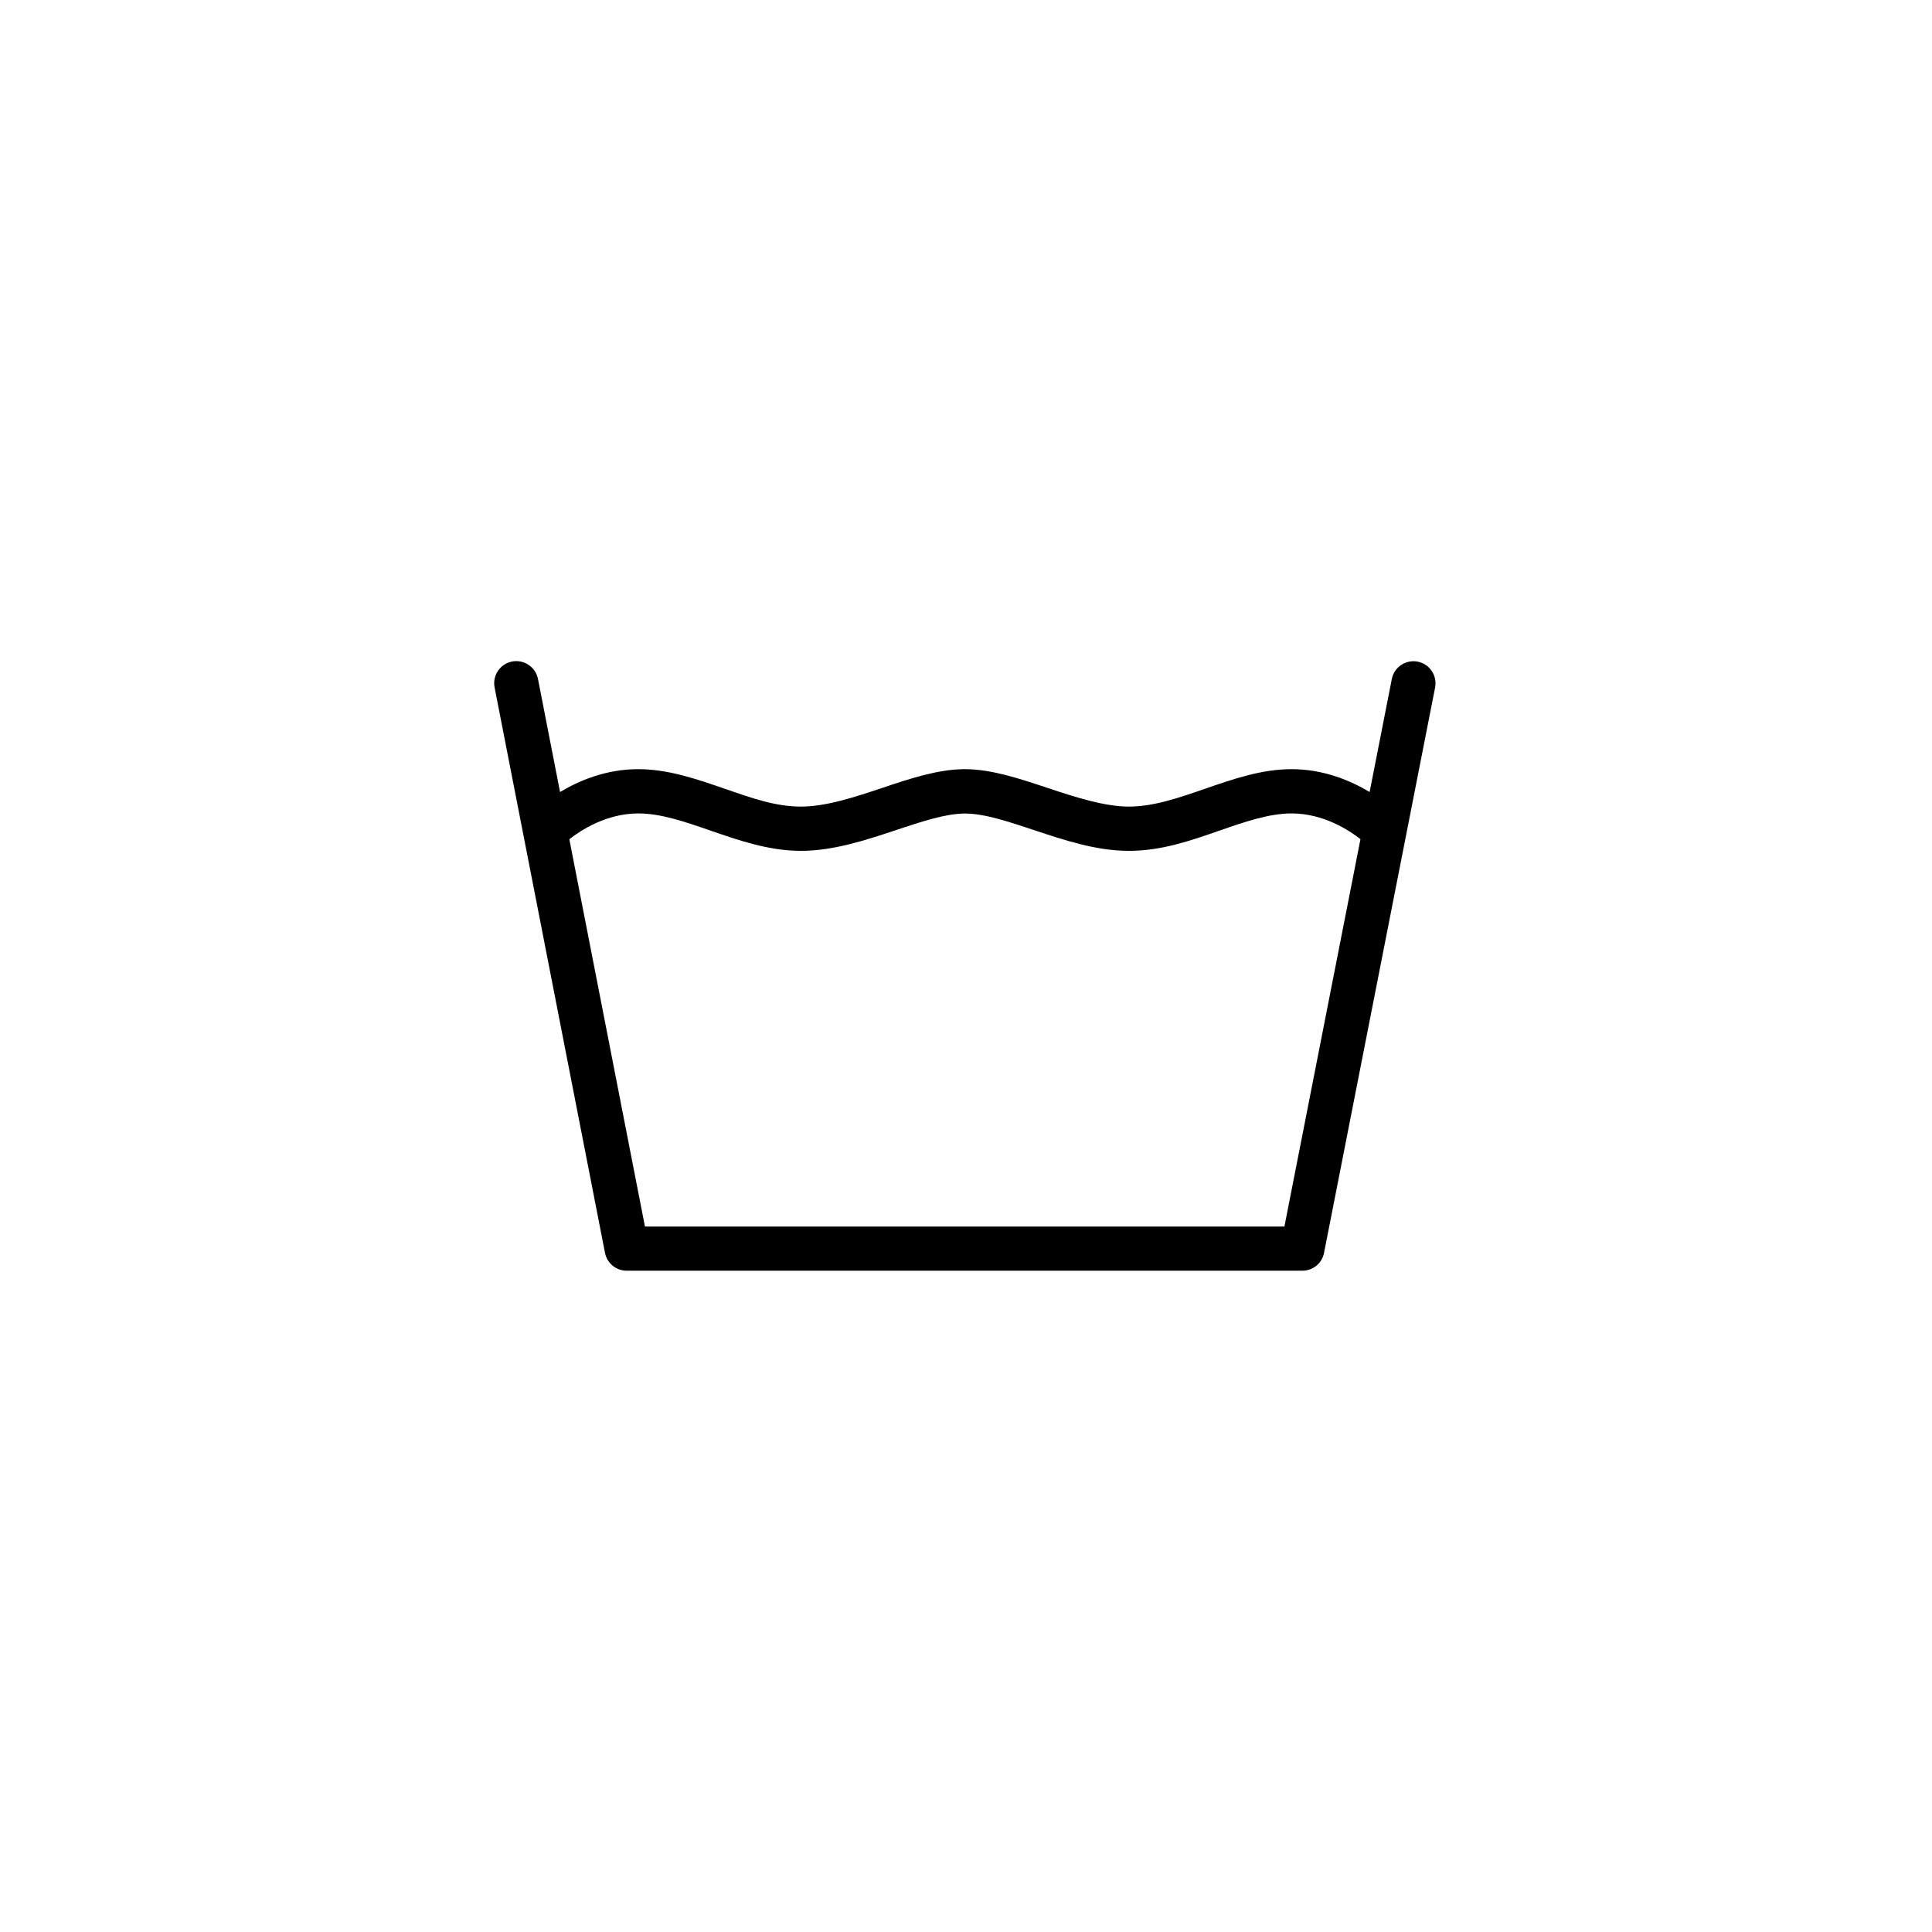 <?xml version="1.0" encoding="UTF-8"?><svg id="icoon_zwart" xmlns="http://www.w3.org/2000/svg" viewBox="0 0 175 175"><defs><style>.cls-1{stroke-width:0px;}</style></defs><path class="cls-1" d="m128.42,59.93c-1.09-.21-2.14.49-2.35,1.58l-2.01,10.23c-1.7-1.02-4.15-2.07-7.07-2.07-2.71,0-5.31.9-7.82,1.77-2.4.83-4.68,1.62-6.91,1.62s-4.88-.86-7.37-1.69c-2.59-.86-5.04-1.68-7.44-1.7-.02,0-.03,0-.05,0-.02,0-.03,0-.05,0-2.4.02-4.85.83-7.44,1.7-2.49.83-5.06,1.69-7.37,1.69s-4.51-.79-6.91-1.62c-2.51-.87-5.11-1.77-7.82-1.77-2.93,0-5.38,1.05-7.08,2.07l-2-10.24c-.21-1.08-1.26-1.79-2.35-1.58-1.08.21-1.79,1.26-1.58,2.35l10,51.21c.18.94,1.01,1.62,1.96,1.62h61.21c.96,0,1.78-.68,1.96-1.61l10.06-51.21c.21-1.08-.49-2.14-1.58-2.35Zm-12.09,51.17h-57.91l-6.85-35.08c1.01-.8,3.35-2.34,6.25-2.34,2.04,0,4.21.75,6.52,1.55,2.61.9,5.31,1.84,8.22,1.84s5.84-.96,8.63-1.89c2.29-.76,4.46-1.49,6.22-1.49,1.77,0,3.93.73,6.22,1.49,2.79.93,5.67,1.89,8.63,1.89s5.61-.93,8.22-1.84c2.3-.8,4.48-1.55,6.52-1.55,2.88,0,5.21,1.53,6.23,2.33l-6.89,35.1Z"/></svg>
